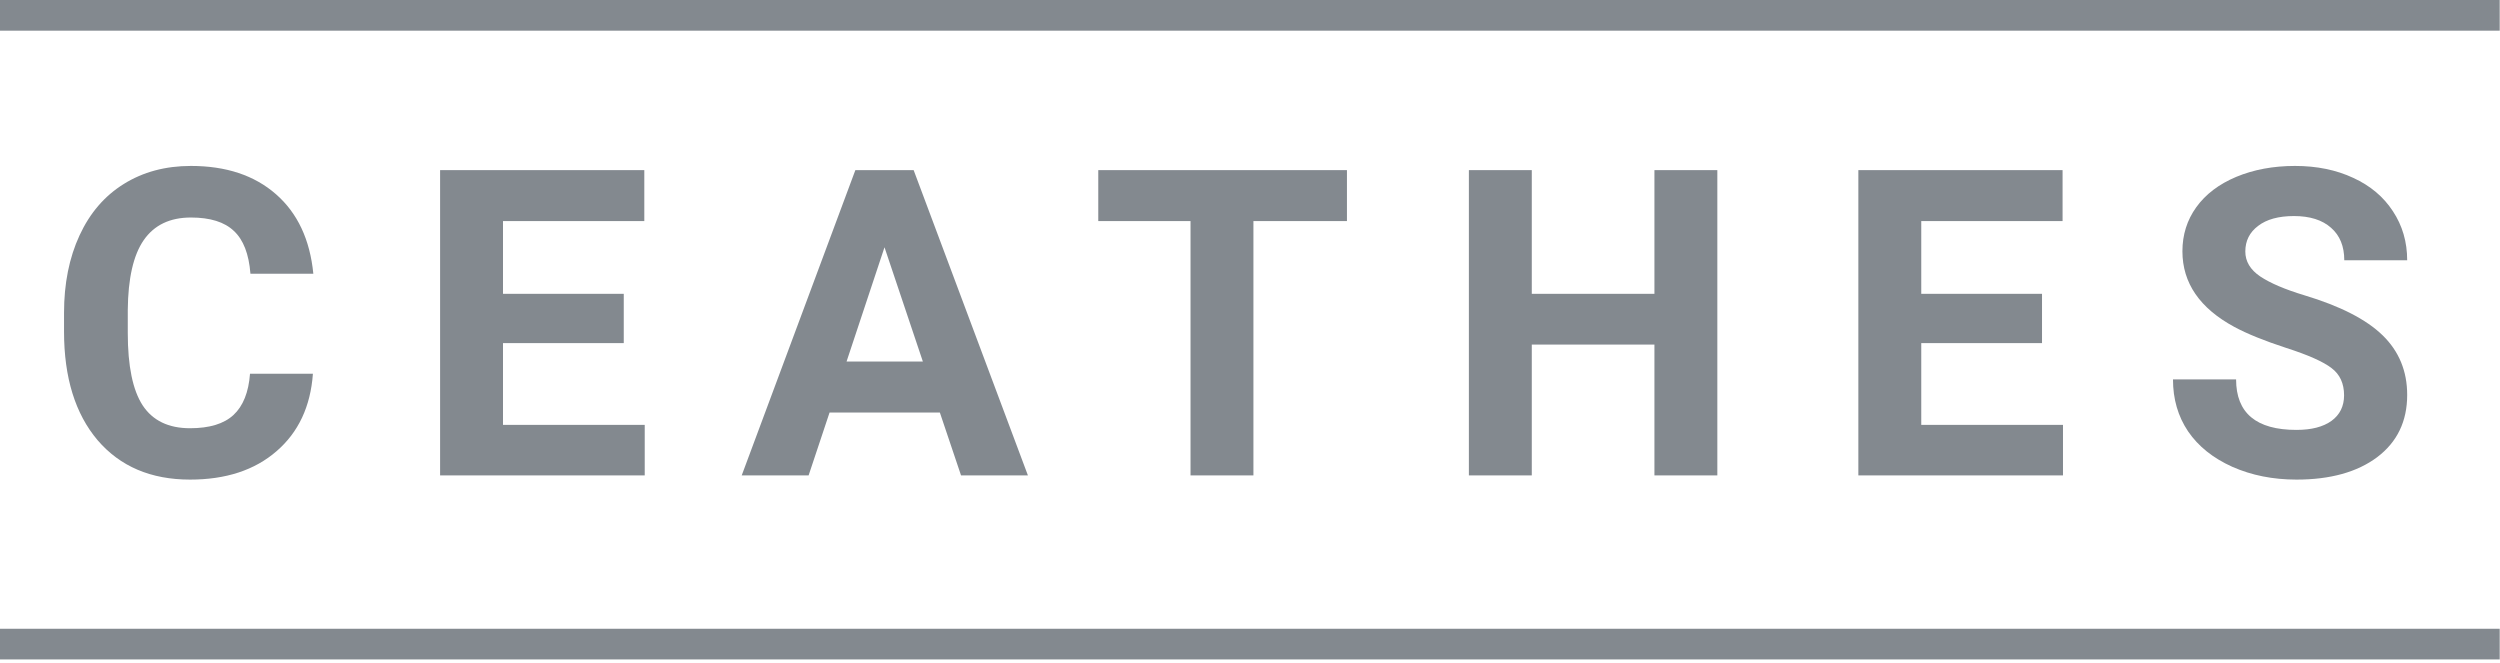 <svg width="181" height="48" viewBox="0 0 181 48" fill="none" xmlns="http://www.w3.org/2000/svg">
<path d="M22.655 27.057C22.483 29.435 21.602 31.307 20.014 32.673C18.435 34.04 16.35 34.723 13.759 34.723C10.926 34.723 8.694 33.771 7.065 31.869C5.446 29.956 4.636 27.335 4.636 24.006V22.655C4.636 20.53 5.011 18.657 5.76 17.038C6.509 15.419 7.576 14.179 8.963 13.319C10.359 12.449 11.978 12.014 13.82 12.014C16.37 12.014 18.425 12.697 19.983 14.063C21.542 15.429 22.442 17.347 22.685 19.816H18.131C18.02 18.389 17.62 17.357 16.932 16.72C16.254 16.072 15.217 15.748 13.82 15.748C12.302 15.748 11.164 16.294 10.405 17.387C9.656 18.47 9.271 20.155 9.251 22.442V24.112C9.251 26.5 9.61 28.246 10.329 29.349C11.057 30.452 12.201 31.004 13.759 31.004C15.166 31.004 16.213 30.685 16.902 30.047C17.6 29.4 18 28.403 18.101 27.057H22.655Z" fill="#83898F"/>
<path d="M45.16 24.841H36.417V30.761H46.678V34.419H31.863V12.317H46.648V16.006H36.417V21.273H45.16V24.841Z" fill="#83898F"/>
<path d="M68.045 29.865H60.061L58.543 34.419H53.7L61.928 12.317H66.148L74.421 34.419H69.579L68.045 29.865ZM61.29 26.177H66.816L64.038 17.904L61.29 26.177Z" fill="#83898F"/>
<path d="M97.519 16.006H90.748V34.419H86.194V16.006H79.515V12.317H97.519V16.006Z" fill="#83898F"/>
<path d="M124.335 34.419H119.781V24.947H110.901V34.419H106.347V12.317H110.901V21.273H119.781V12.317H124.335V34.419Z" fill="#83898F"/>
<path d="M147.842 24.841H139.099V30.761H149.36V34.419H134.545V12.317H149.33V16.006H139.099V21.273H147.842V24.841Z" fill="#83898F"/>
<path d="M169.711 28.62C169.711 27.76 169.407 27.102 168.8 26.647C168.193 26.181 167.1 25.696 165.521 25.19C163.942 24.674 162.692 24.168 161.771 23.672C159.262 22.316 158.007 20.489 158.007 18.192C158.007 16.998 158.341 15.935 159.009 15.004C159.687 14.063 160.653 13.329 161.908 12.803C163.173 12.277 164.59 12.014 166.158 12.014C167.737 12.014 169.144 12.302 170.378 12.879C171.613 13.446 172.569 14.25 173.247 15.293C173.936 16.335 174.28 17.519 174.28 18.845H169.726C169.726 17.833 169.407 17.048 168.769 16.492C168.132 15.925 167.236 15.642 166.083 15.642C164.969 15.642 164.104 15.88 163.487 16.355C162.869 16.821 162.561 17.438 162.561 18.207C162.561 18.926 162.92 19.528 163.639 20.014C164.367 20.499 165.435 20.955 166.842 21.38C169.432 22.159 171.32 23.125 172.504 24.279C173.688 25.433 174.28 26.87 174.28 28.59C174.28 30.503 173.556 32.005 172.109 33.099C170.662 34.181 168.714 34.723 166.265 34.723C164.565 34.723 163.016 34.414 161.62 33.797C160.223 33.169 159.156 32.314 158.417 31.231C157.688 30.148 157.324 28.894 157.324 27.467H161.893C161.893 29.906 163.35 31.125 166.265 31.125C167.348 31.125 168.193 30.907 168.8 30.472C169.407 30.027 169.711 29.41 169.711 28.62Z" fill="#83898F"/>
<path d="M0 0H180.978V2.221H0V0Z" fill="#83898F"/>
<path d="M0 45.522H180.978V47.743H0V45.522Z" fill="#83898F"/>
</svg>
